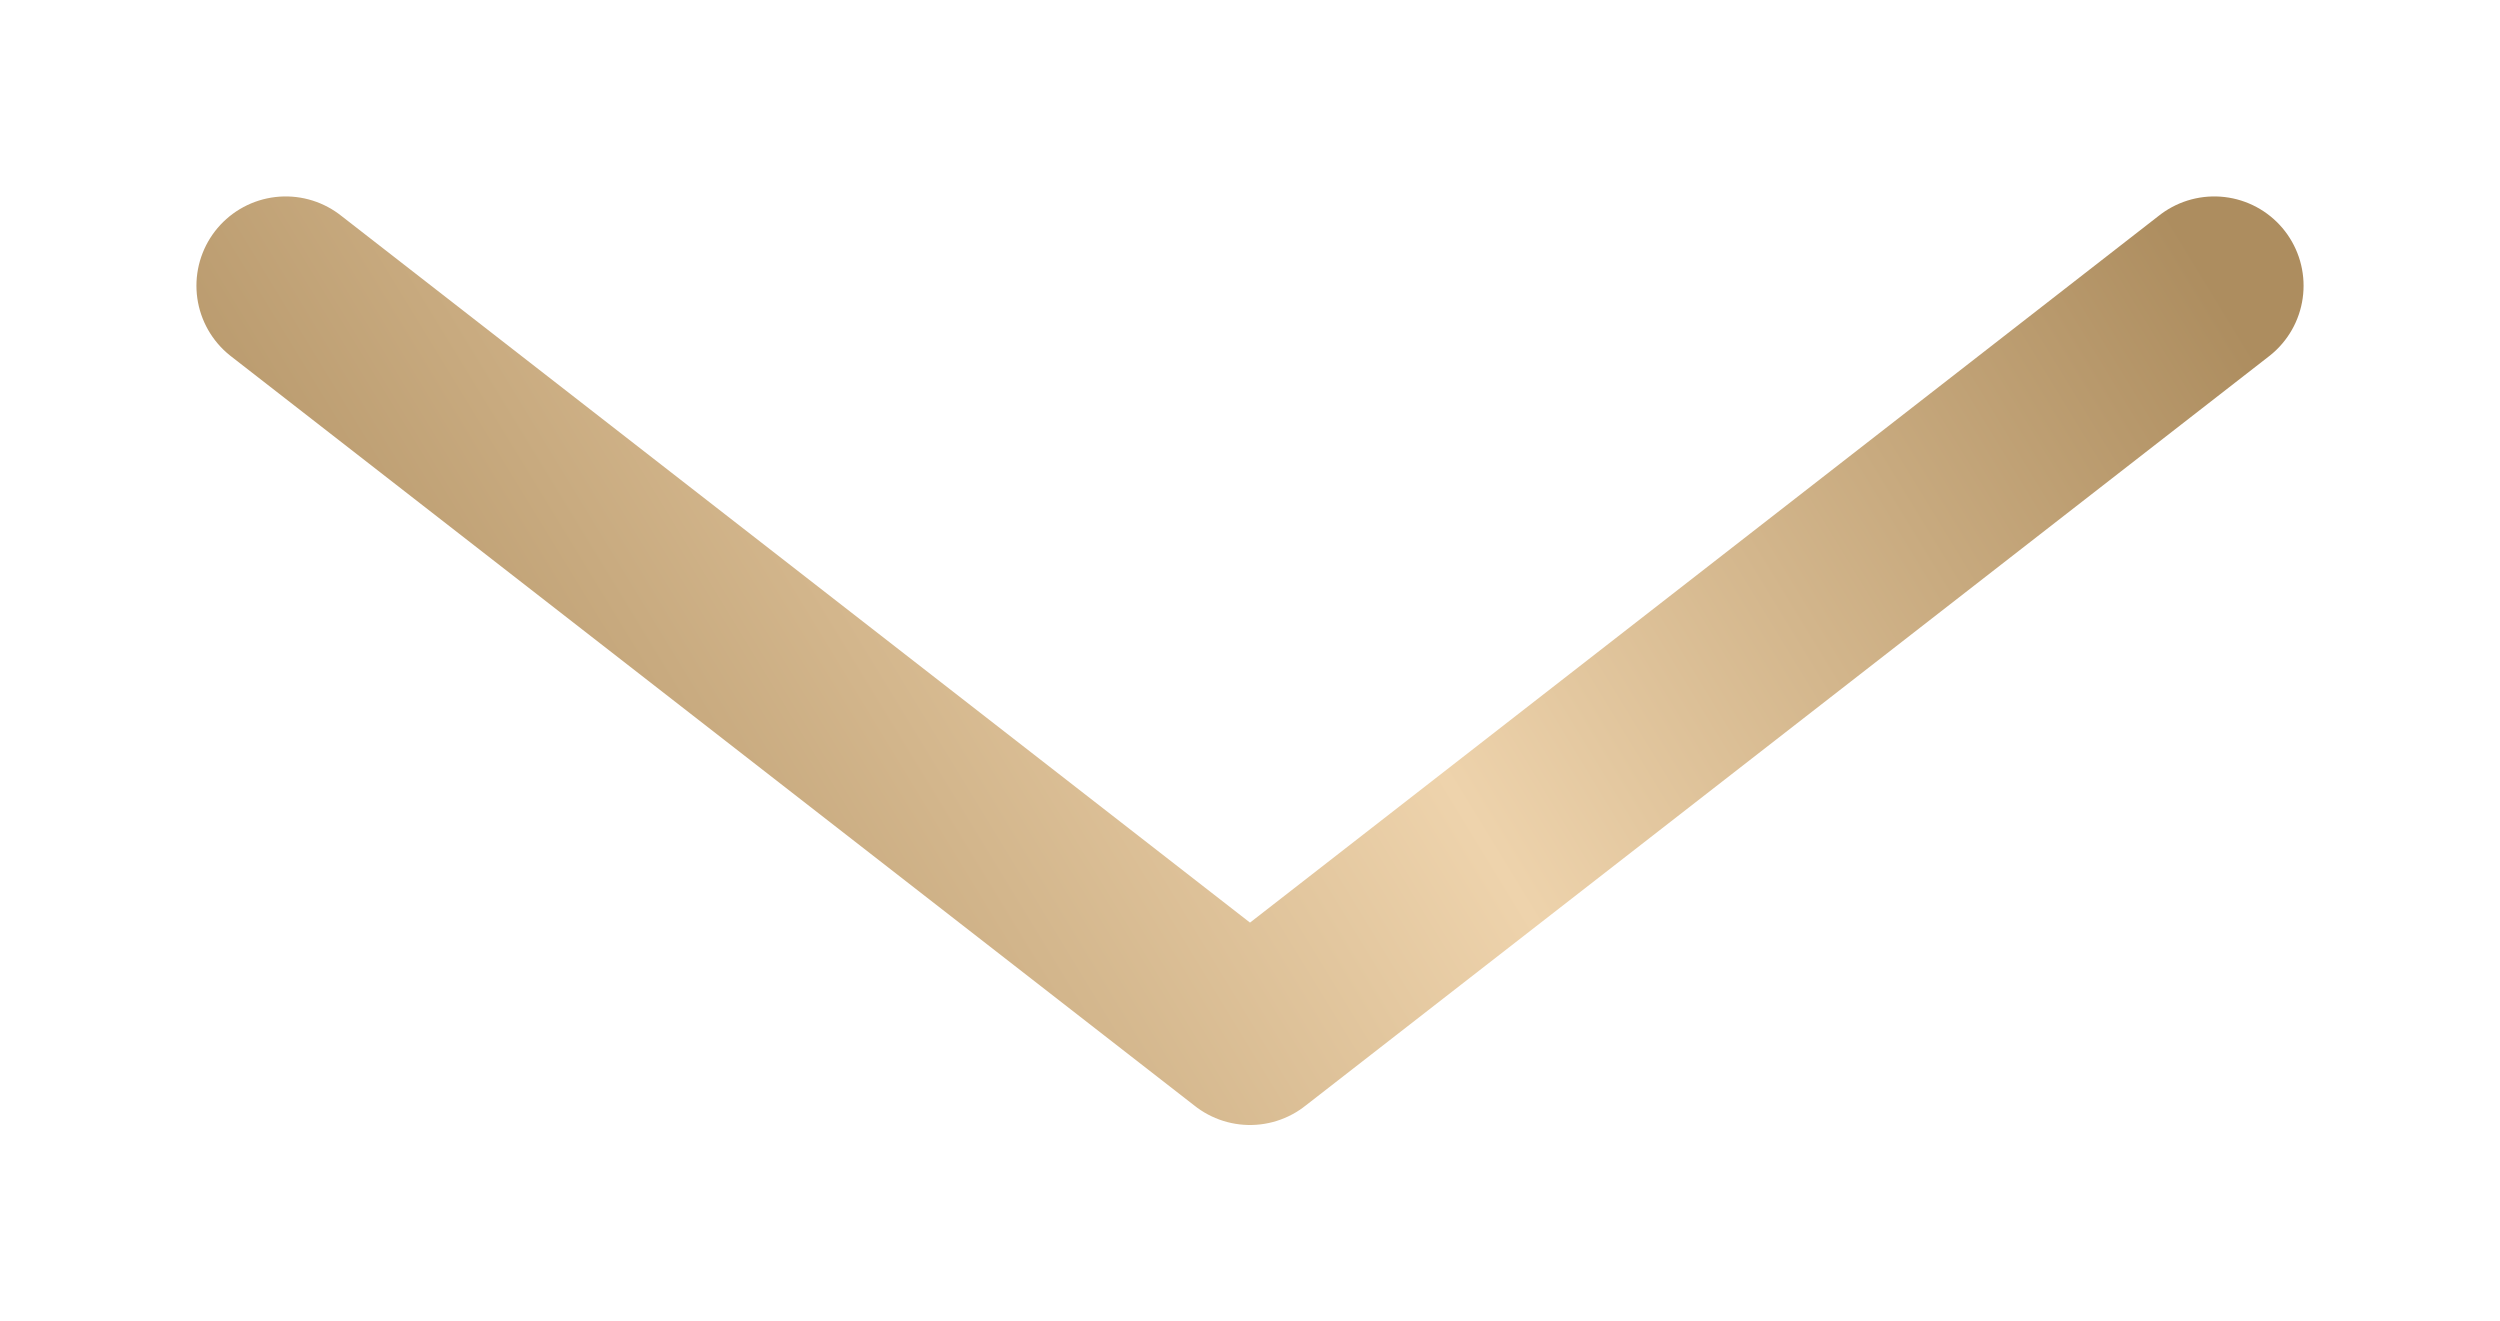 <?xml version="1.0" encoding="UTF-8"?> <svg xmlns="http://www.w3.org/2000/svg" width="70" height="37" viewBox="0 0 70 37" fill="none"> <g filter="url(#filter0_d_58_41)"> <path d="M8 4L35 25L62 4" stroke="url(#paint0_linear_58_41)" stroke-width="5" stroke-linecap="round" stroke-linejoin="round"></path> </g> <defs> <filter id="filter0_d_58_41" x="0.5" y="0.5" width="69" height="36" filterUnits="userSpaceOnUse" color-interpolation-filters="sRGB"> <feFlood flood-opacity="0" result="BackgroundImageFix"></feFlood> <feColorMatrix in="SourceAlpha" type="matrix" values="0 0 0 0 0 0 0 0 0 0 0 0 0 0 0 0 0 0 127 0" result="hardAlpha"></feColorMatrix> <feOffset dy="4"></feOffset> <feGaussianBlur stdDeviation="2.5"></feGaussianBlur> <feComposite in2="hardAlpha" operator="out"></feComposite> <feColorMatrix type="matrix" values="0 0 0 0 0 0 0 0 0 0 0 0 0 0 0 0 0 0 1 0"></feColorMatrix> <feBlend mode="normal" in2="BackgroundImageFix" result="effect1_dropShadow_58_41"></feBlend> <feBlend mode="normal" in="SourceGraphic" in2="effect1_dropShadow_58_41" result="shape"></feBlend> </filter> <linearGradient id="paint0_linear_58_41" x1="62" y1="4" x2="15.01" y2="32.656" gradientUnits="userSpaceOnUse"> <stop stop-color="#AD8D5F"></stop> <stop offset="0.464" stop-color="#EED3AC"></stop> <stop offset="1" stop-color="#AD8D5F"></stop> </linearGradient> </defs> </svg> 